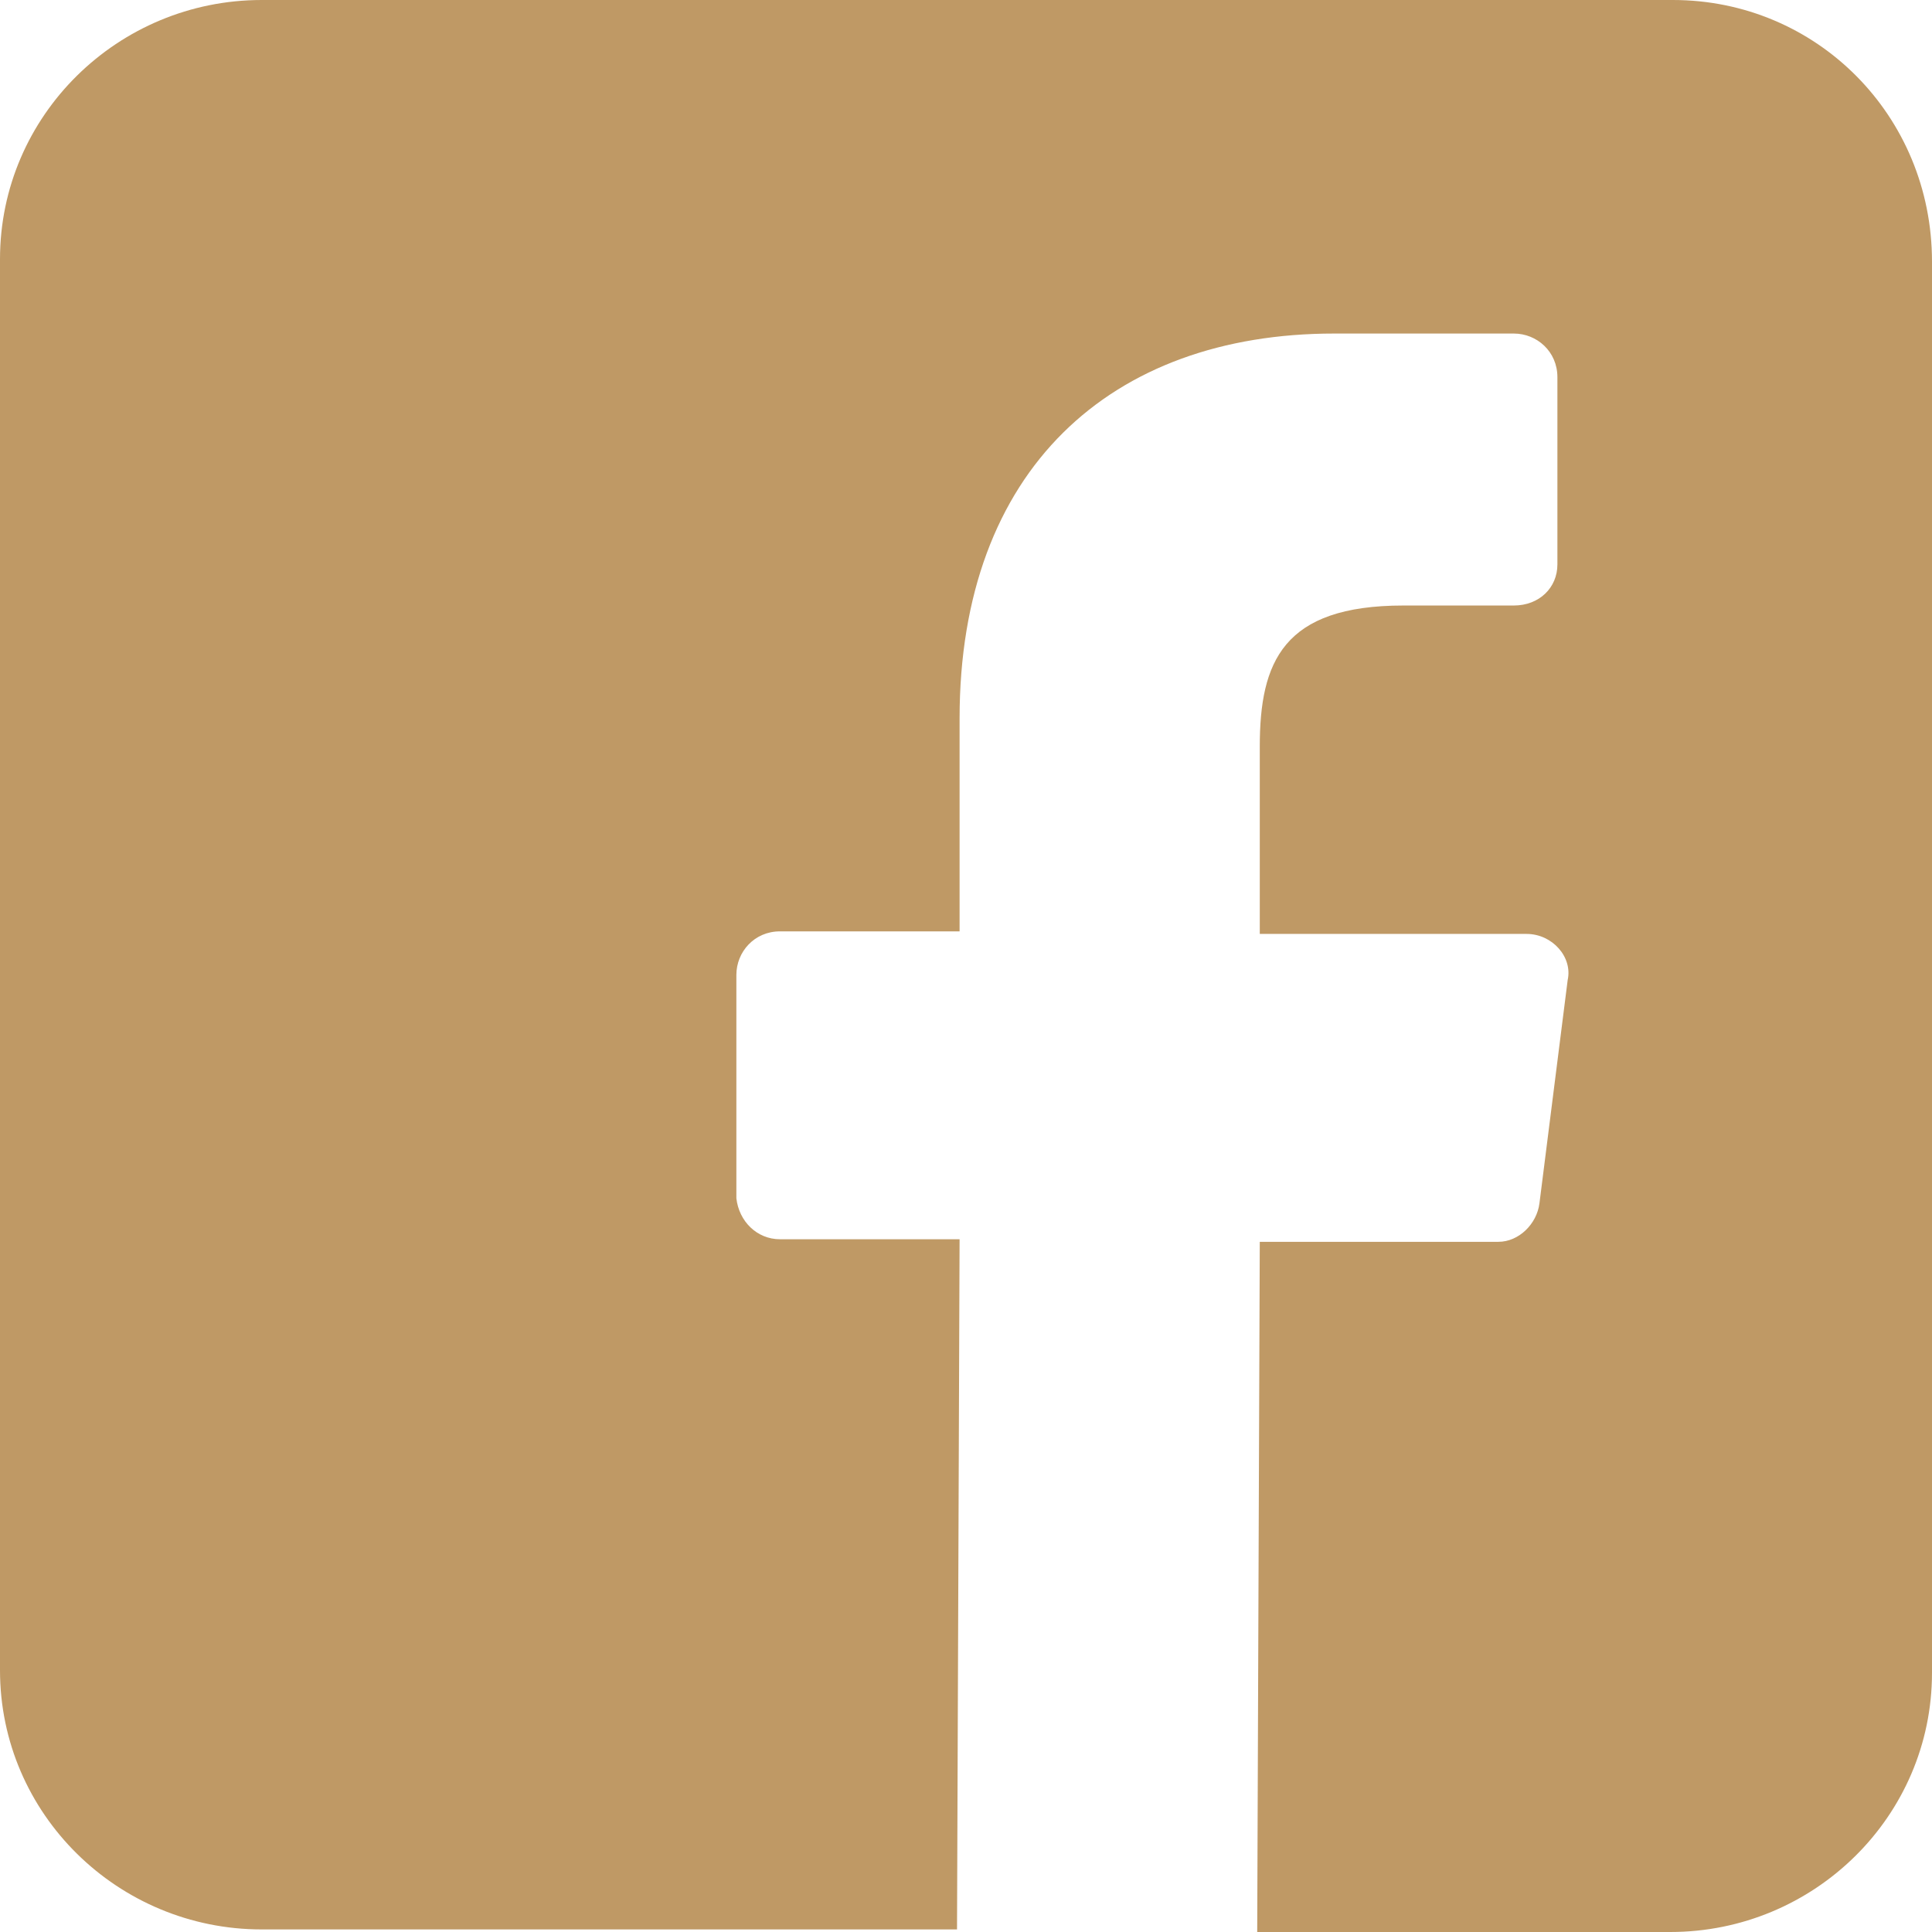 <?xml version="1.0" encoding="utf-8"?>
<!-- Generator: Adobe Illustrator 24.0.3, SVG Export Plug-In . SVG Version: 6.00 Build 0)  -->
<svg version="1.1" id="Layer_1" xmlns="http://www.w3.org/2000/svg" xmlns:xlink="http://www.w3.org/1999/xlink" x="0px" y="0px"
	 viewBox="0 0 7.53 7.53" style="enable-background:new 0 0 7.53 7.53;" xml:space="preserve">
<style type="text/css">
	.st0{fill:#BF9965;}
</style>
<path class="st0" d="M6.52,0h-5.5C0.46,0,0,0.45,0,1.01v5.5c0,0.56,0.46,1.01,1.02,1.01h2.71l0.01-2.69h-0.7
	c-0.09,0-0.16-0.07-0.17-0.16l0-0.87c0-0.09,0.07-0.17,0.17-0.17h0.7V2.8c0-0.97,0.59-1.5,1.46-1.5H5.9c0.09,0,0.17,0.07,0.17,0.17
	V2.2C6.07,2.29,6,2.36,5.9,2.36H5.47c-0.47,0-0.56,0.22-0.56,0.55v0.73h1.04c0.1,0,0.18,0.09,0.16,0.18L6,4.69
	C5.99,4.77,5.92,4.84,5.84,4.84H4.91L4.9,7.53h1.61c0.56,0,1.02-0.45,1.02-1.01v-5.5C7.53,0.45,7.08,0,6.52,0"/>
<g>
</g>
<g>
</g>
<g>
</g>
<g>
</g>
<g>
</g>
<g>
</g>
<g>
</g>
<g>
</g>
<g>
</g>
<g>
</g>
<g>
</g>
<g>
</g>
<g>
</g>
<g>
</g>
<g>
</g>
</svg>
